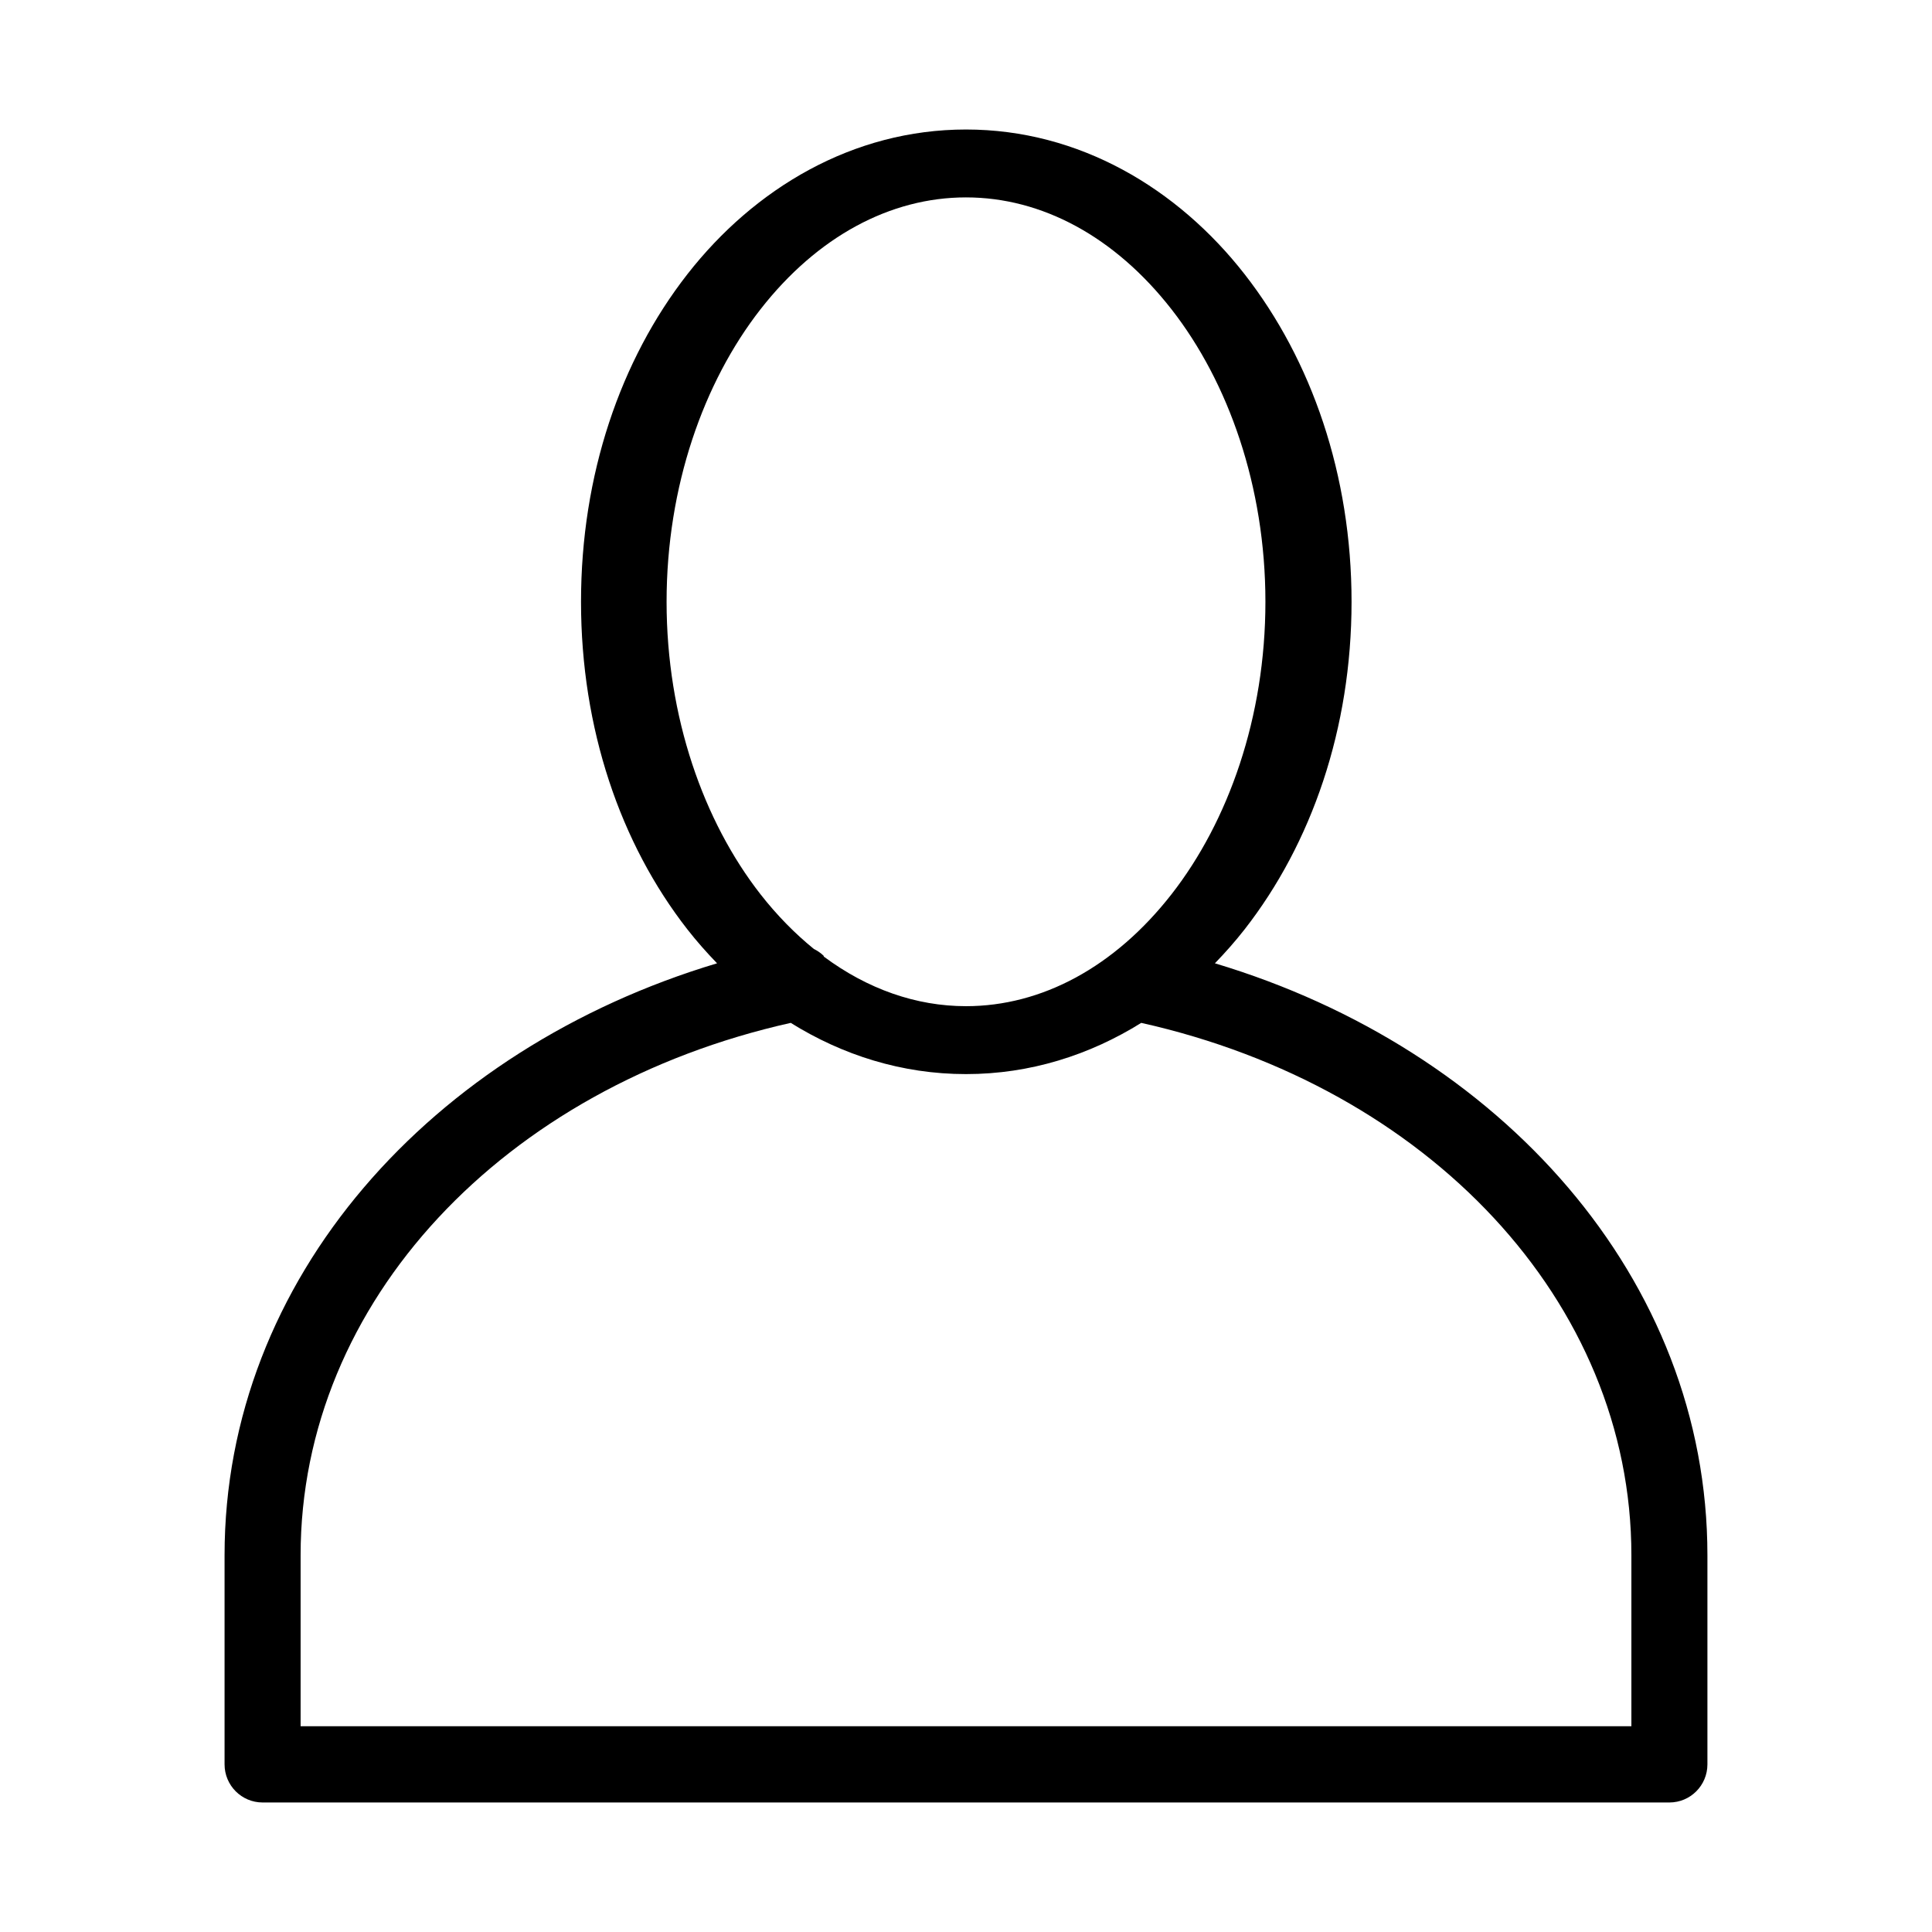 <?xml version="1.0" encoding="UTF-8"?>
<!-- Uploaded to: ICON Repo, www.iconrepo.com, Generator: ICON Repo Mixer Tools -->
<svg fill="#000000" width="800px" height="800px" version="1.1" viewBox="144 144 512 512" xmlns="http://www.w3.org/2000/svg">
 <path d="m400 178.32c-30 0-56.074 15.594-73.84 38.352-17.766 22.758-28.184 53.23-28.184 86.809s10.414 64.051 28.184 86.809c2.453 3.141 5.117 6.148 7.871 8.996-75.645 22.664-130.52 83.57-130.52 156.89v55.398c0 5.578 4.512 10.102 10.078 10.102h372.82-0.004c5.566 0 10.078-4.523 10.078-10.102v-55.398c0-73.316-54.875-134.22-130.52-156.89 2.754-2.848 5.418-5.856 7.871-8.996 17.766-22.758 28.34-53.23 28.34-86.809s-10.574-64.051-28.34-86.809c-17.766-22.758-43.836-38.352-73.836-38.352zm0 17.992c20.086 0 39.418 10.387 54.473 29.672 15.055 19.285 24.875 46.918 24.875 77.496s-9.82 58.211-24.875 77.496c-15.055 19.285-34.391 29.672-54.473 29.672-13.211 0-26.09-4.535-37.629-13.102-0.086-0.066-0.074-0.25-0.156-0.316h-0.004c-0.746-0.703-1.594-1.289-2.516-1.734-5.008-4.07-9.789-8.91-14.168-14.52-15.055-19.285-24.875-46.918-24.875-77.496s9.82-58.211 24.875-77.496c15.055-19.285 34.391-29.672 54.473-29.672zm-46.445 218.76c13.68 8.52 29.418 13.574 46.445 13.574s32.766-5.055 46.445-13.574c75.906 16.98 129.89 73.766 129.89 141.1v45.297h-352.67v-45.297c0-67.332 53.98-124.12 129.89-141.1z"/>
</svg>